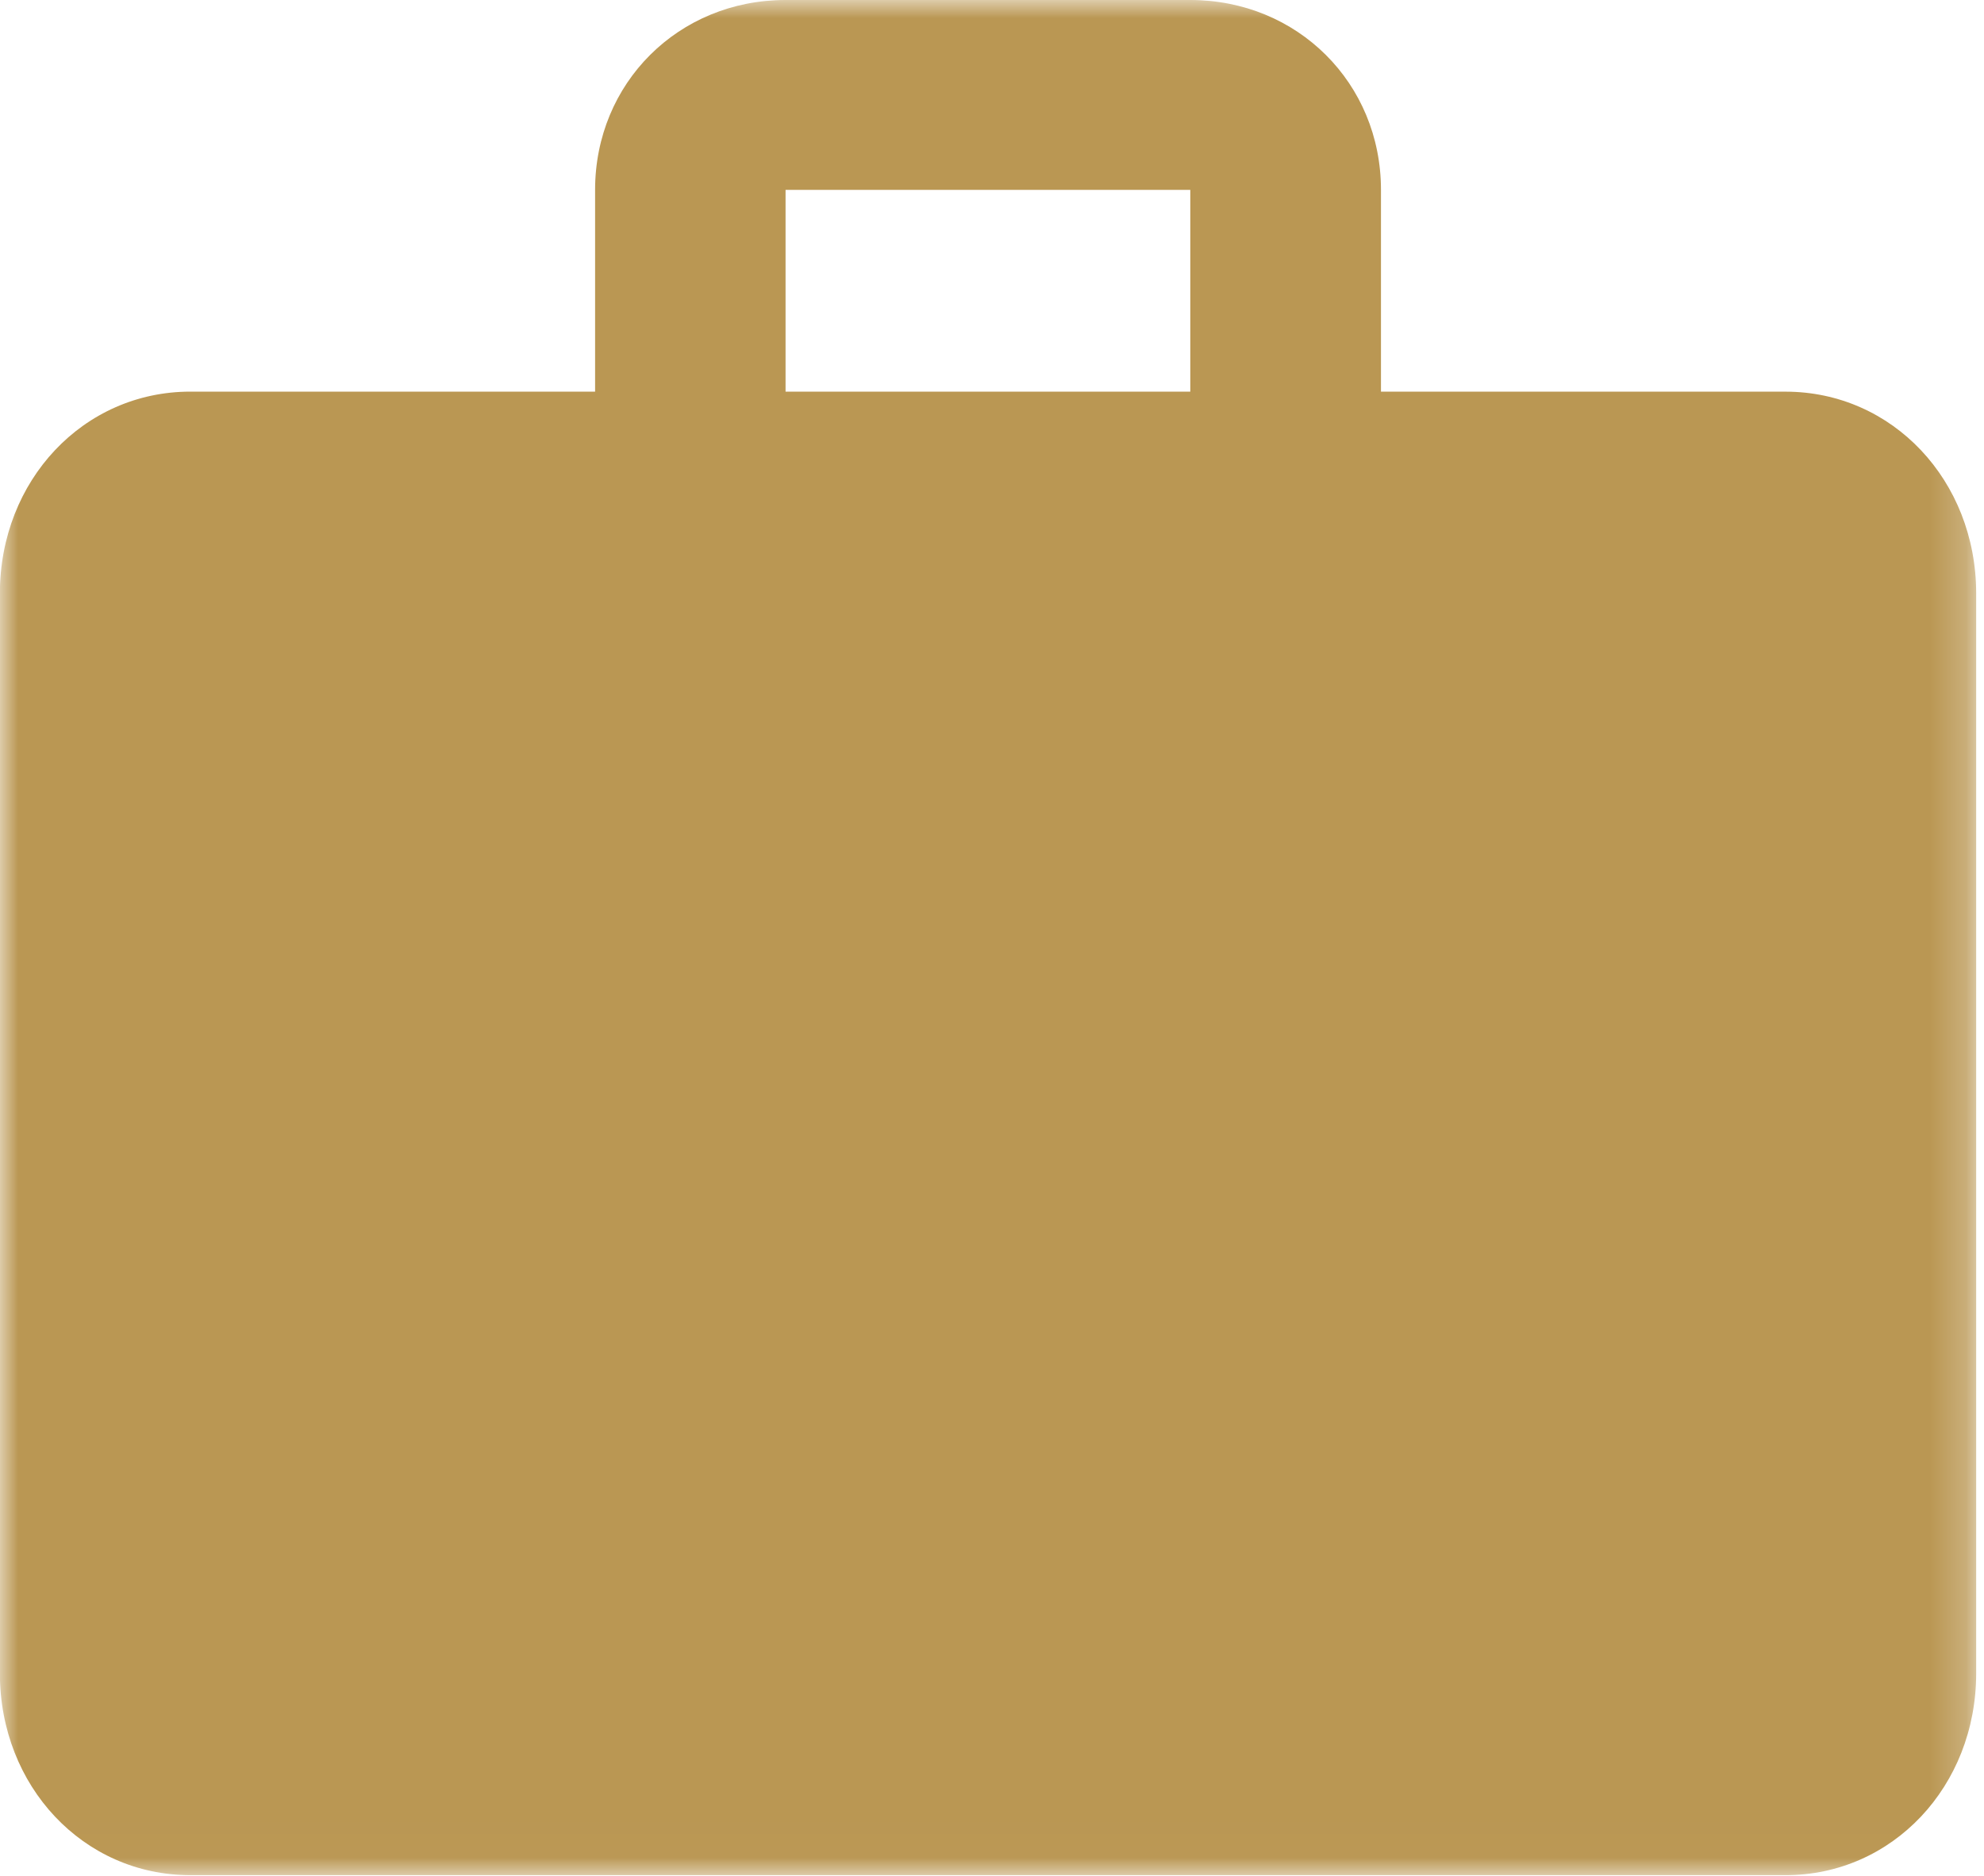 <svg xmlns="http://www.w3.org/2000/svg" xmlns:xlink="http://www.w3.org/1999/xlink" width="55" height="52" viewBox="0 0 55 52">
    <defs>
        <path id="prefix__a" d="M0 0L54.78 0 54.78 51.985 0 51.985z"/>
    </defs>
    <g fill="none" fill-rule="evenodd">
        <mask id="prefix__b" fill="#fff">
            <use xlink:href="#prefix__a"/>
        </mask>
        <path fill="#BA9753" d="M49.497 10.858c2.97 0 5.286 2.467 5.286 5.593v29.94c0 3.126-2.316 5.594-5.286 5.594H5.277c-2.97 0-5.28-2.468-5.28-5.593V16.45c0-3.126 2.31-5.593 5.28-5.593h11.22V5.264c0-2.96 2.31-5.264 5.28-5.264h11.22c2.97 0 5.286 2.303 5.286 5.264v5.594h11.214zm-27.72 0h11.22V5.264h-11.22v5.594z" mask="url(#prefix__b)"/>
    </g>
</svg>
